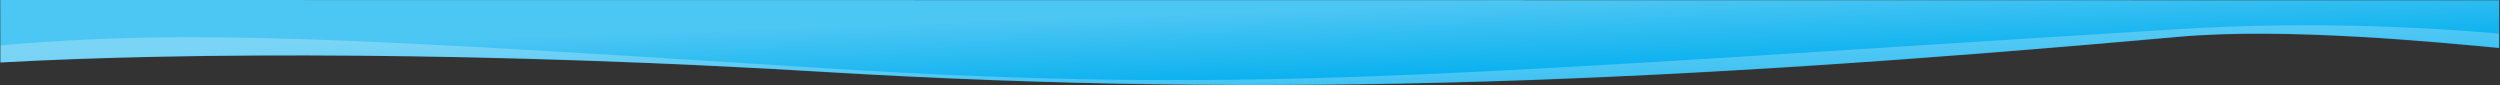<svg xmlns="http://www.w3.org/2000/svg" width="4602" height="157" viewBox="0 0 4602 157" fill="none"><rect x="0" y="0" width="4602" height="157" fill="#333333" stroke="none"/><path d="M4009.6 67.8C3081.1 150.9 2355.4 182.7 1517.7 132.4C903.7 95.5 353.1 95.4 0.7 115L0.5 0L4600.5 0.5V88.3C4492.6 78.3 4209.2 49.9 4009.6 67.8Z" fill="url(#paint0_linear_928_31466)"></path><mask id="mask0_928_31466" style="mask-type:luminance" maskUnits="userSpaceOnUse" x="0" y="0" width="4601" height="157"><path d="M4009.6 67.8C3081.1 150.9 2355.4 182.7 1517.7 132.4C903.7 95.5 353.1 95.4 0.7 115L0.5 0L4600.5 0.5V88.3C4492.6 78.3 4209.2 49.9 4009.6 67.8Z" fill="white"></path></mask><g mask="url(#mask0_928_31466)"><path opacity="0.251" d="M4009.7 53.7C2661.3 136.6 2310.3 175.6 1502.7 124.6C652.3 71 353.1 52.5 0.7 83.6L0.5 182L4600.5 182.8V61.8C4398.4 44.6 4201.5 41.9 4009.7 53.7Z" fill="white"></path></g><defs><linearGradient id="paint0_linear_928_31466" x1="2295.78" y1="-80.153" x2="2304.47" y2="168.479" gradientUnits="userSpaceOnUse"><stop offset="0.412" stop-color="#4CC6F3"></stop><stop offset="1" stop-color="#00AEEF"></stop></linearGradient></defs></svg>
